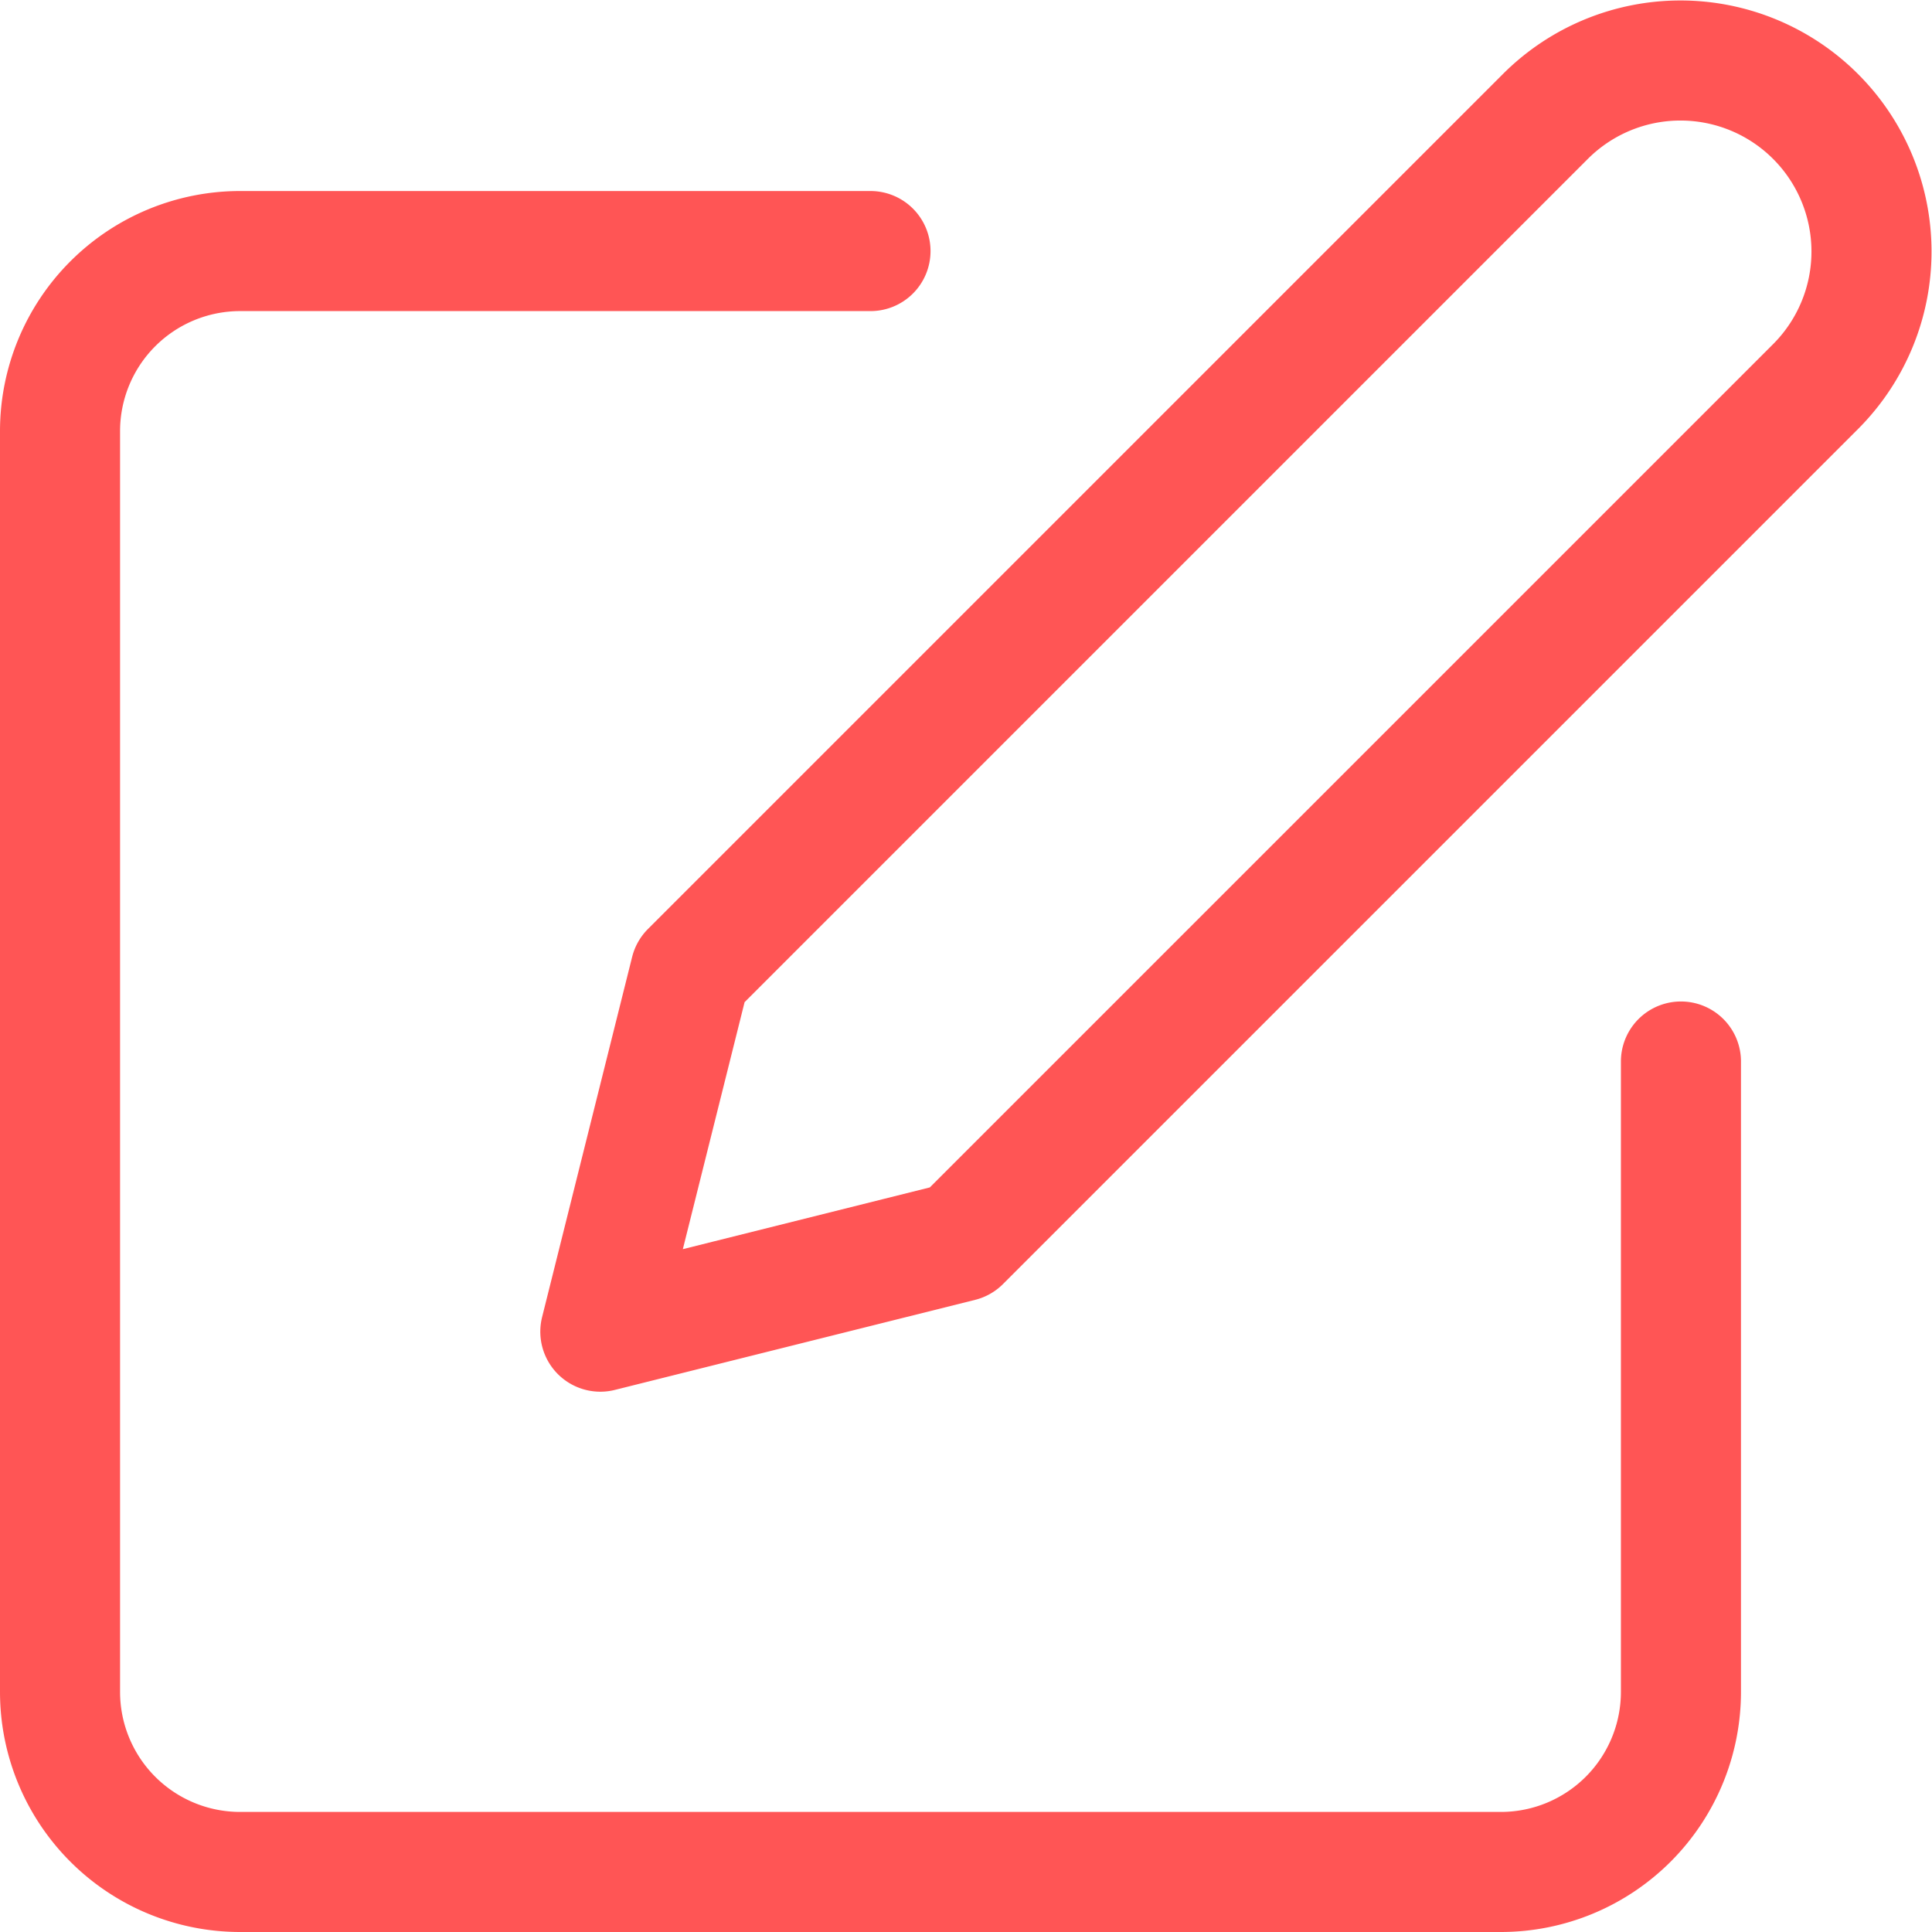 <svg xmlns="http://www.w3.org/2000/svg" width="32.182" height="32.182" viewBox="0 0 32.182 32.182"><g transform="translate(-2 -1.818)"><path d="M16.5,6H6A3,3,0,0,0,3,9V30a3,3,0,0,0,3,3H27a3,3,0,0,0,3-3V19.5" fill="none" stroke="#f55" stroke-linecap="round" stroke-linejoin="round" stroke-width="2"></path><path d="M27.75,3.75a3.182,3.182,0,0,1,4.5,4.5L18,22.5,12,24l1.5-6Z" fill="none" stroke="#f55" stroke-linecap="round" stroke-linejoin="round" stroke-width="2"></path></g></svg>